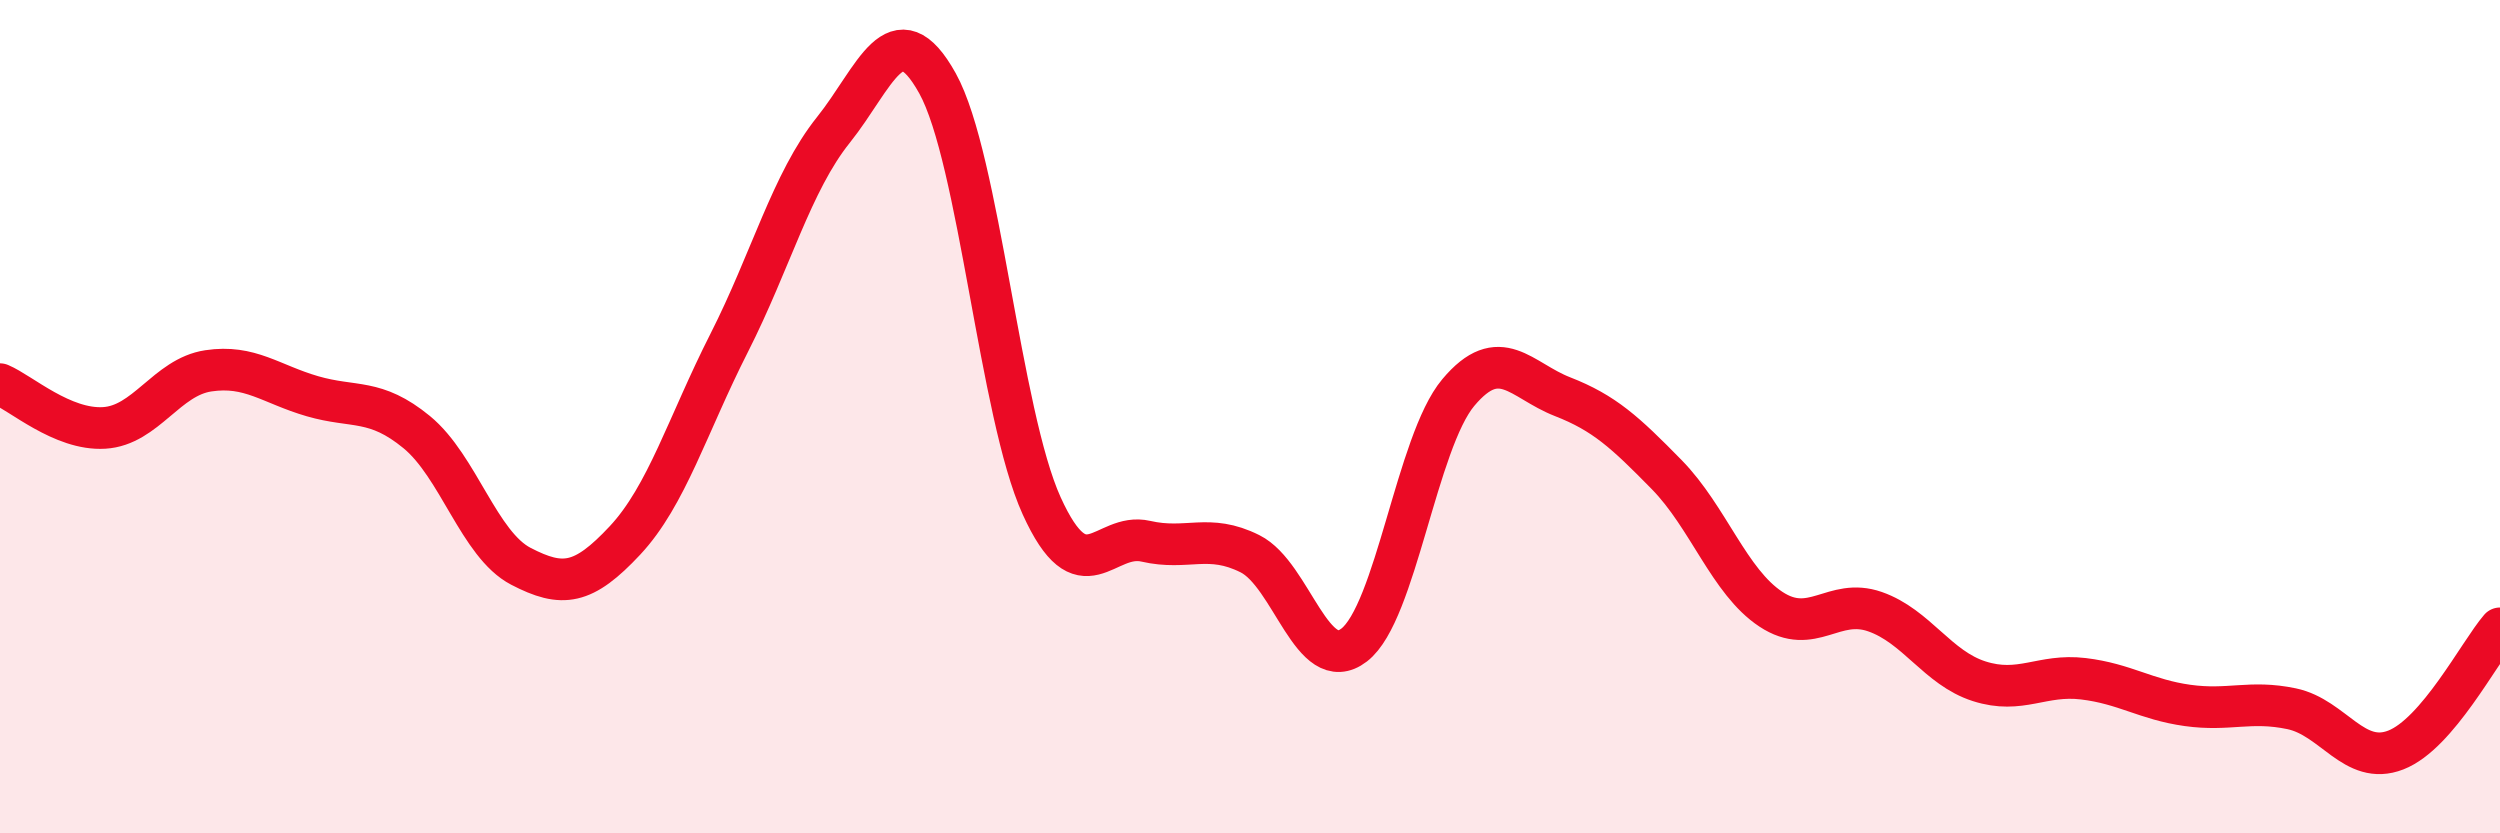 
    <svg width="60" height="20" viewBox="0 0 60 20" xmlns="http://www.w3.org/2000/svg">
      <path
        d="M 0,9.22 C 0.5,9.43 1.5,10.33 2.5,10.27 C 3.5,10.21 4,9.05 5,8.9 C 6,8.75 6.5,9.22 7.5,9.51 C 8.5,9.8 9,9.55 10,10.37 C 11,11.19 11.5,13.07 12.5,13.59 C 13.5,14.11 14,14.04 15,12.97 C 16,11.9 16.5,10.2 17.5,8.23 C 18.5,6.26 19,4.37 20,3.12 C 21,1.87 21.5,0.2 22.5,2 C 23.5,3.8 24,9.94 25,12.14 C 26,14.34 26.5,12.76 27.5,12.99 C 28.5,13.22 29,12.79 30,13.29 C 31,13.79 31.5,16.25 32.5,15.48 C 33.5,14.71 34,10.61 35,9.42 C 36,8.23 36.5,9.13 37.5,9.52 C 38.5,9.91 39,10.37 40,11.39 C 41,12.41 41.5,13.96 42.5,14.62 C 43.5,15.28 44,14.33 45,14.68 C 46,15.03 46.5,16.03 47.5,16.35 C 48.5,16.67 49,16.17 50,16.29 C 51,16.41 51.5,16.79 52.5,16.93 C 53.5,17.07 54,16.8 55,17.01 C 56,17.22 56.5,18.39 57.5,18 C 58.5,17.61 59.5,15.66 60,15.08L60 20L0 20Z"
        fill="#EB0A25"
        opacity="0.1"
        stroke-linecap="round"
        stroke-linejoin="round"
      />
      <path
        d="M 0,9.22 C 0.5,9.43 1.5,10.33 2.5,10.27 C 3.5,10.21 4,9.05 5,8.9 C 6,8.75 6.5,9.22 7.5,9.51 C 8.5,9.8 9,9.55 10,10.37 C 11,11.19 11.5,13.07 12.5,13.59 C 13.5,14.11 14,14.04 15,12.97 C 16,11.9 16.5,10.2 17.5,8.23 C 18.5,6.26 19,4.37 20,3.12 C 21,1.87 21.5,0.2 22.5,2 C 23.5,3.8 24,9.94 25,12.14 C 26,14.34 26.5,12.76 27.5,12.99 C 28.5,13.22 29,12.79 30,13.29 C 31,13.79 31.5,16.25 32.5,15.48 C 33.5,14.71 34,10.61 35,9.42 C 36,8.23 36.5,9.13 37.5,9.52 C 38.5,9.91 39,10.37 40,11.39 C 41,12.41 41.5,13.96 42.5,14.62 C 43.5,15.28 44,14.33 45,14.68 C 46,15.03 46.5,16.03 47.5,16.35 C 48.5,16.67 49,16.17 50,16.29 C 51,16.41 51.5,16.79 52.5,16.93 C 53.5,17.07 54,16.8 55,17.01 C 56,17.22 56.5,18.39 57.5,18 C 58.5,17.61 59.5,15.66 60,15.08"
        stroke="#EB0A25"
        stroke-width="1"
        fill="none"
        stroke-linecap="round"
        stroke-linejoin="round"
      />
    </svg>
  